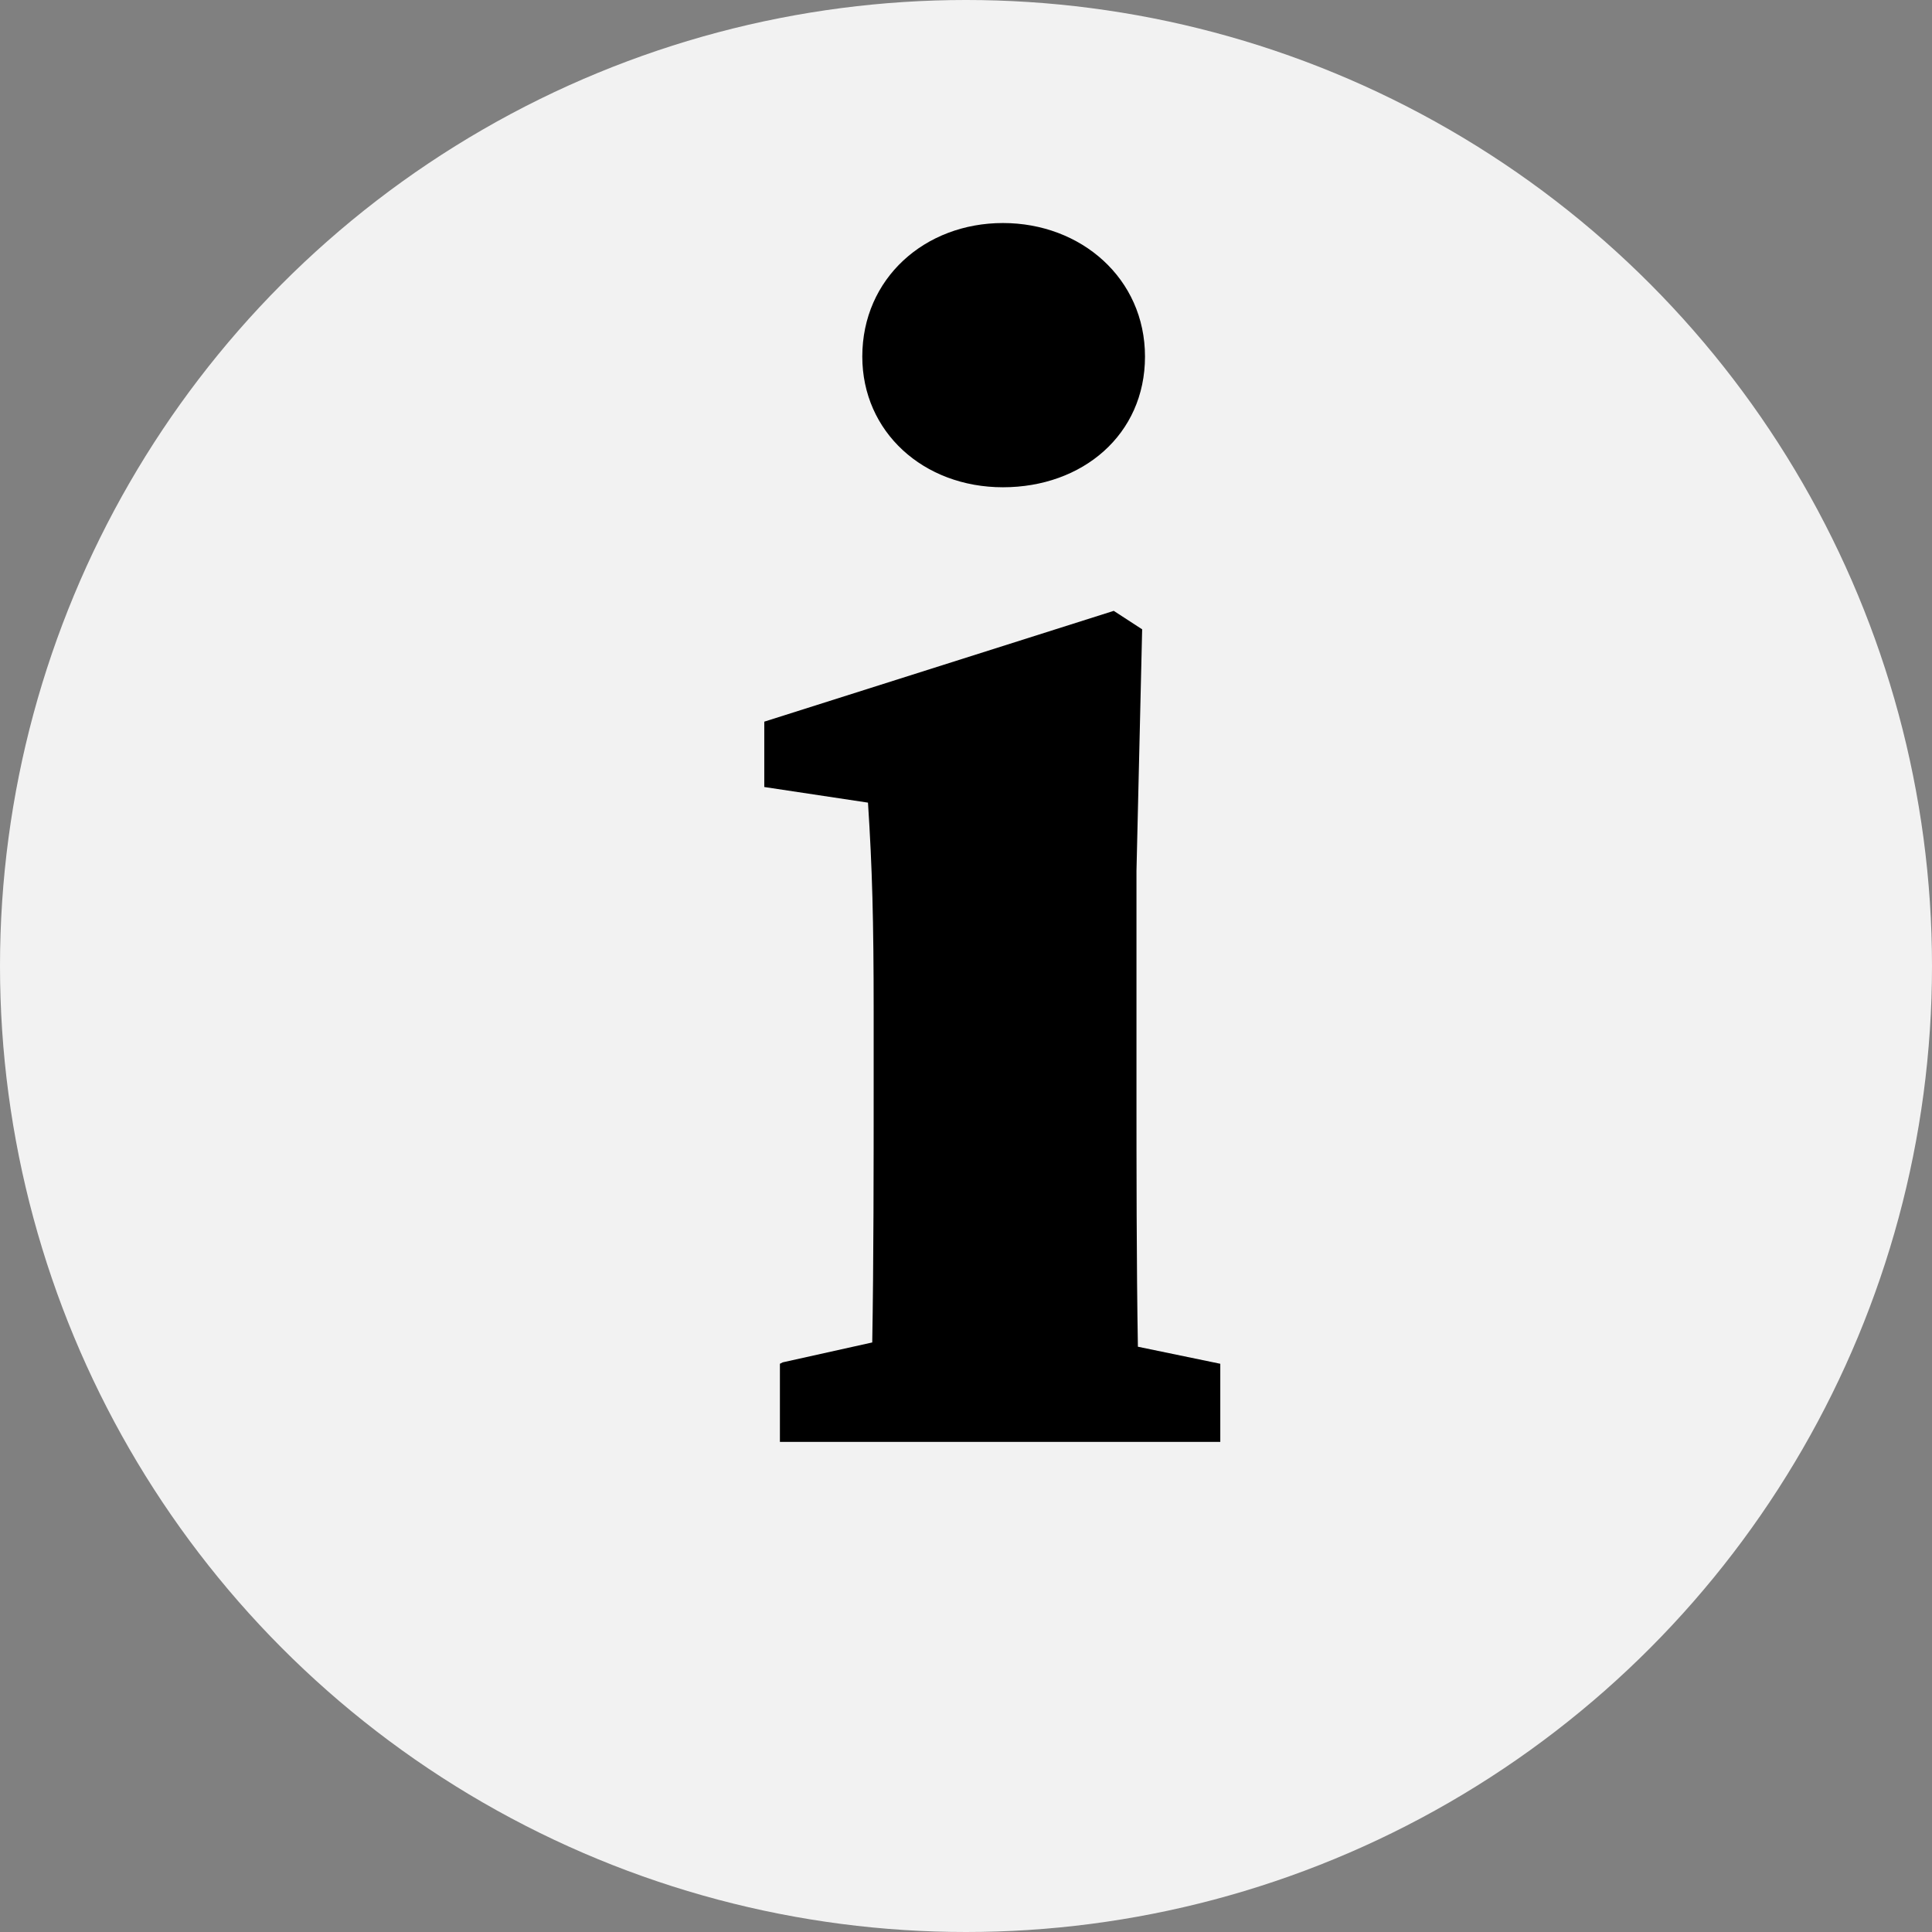 <?xml version="1.0" encoding="UTF-8"?><svg id="Capa_2" xmlns="http://www.w3.org/2000/svg" viewBox="0 0 13.6 13.6"><rect x="0" y="0" width="13.6" height="13.6" fill="#808080" stroke="none"/><defs><style>.cls-1{fill:#f2f2f2;}</style></defs><g id="Capa_1-2"><g><circle class="cls-1" cx="6.8" cy="6.8" r="6.8"/><path d="m5.51,9.59l.63-.14c.01-.56.01-1.28.01-1.77v-.56c0-.64-.01-1.01-.04-1.47l-.73-.11v-.46l2.46-.78.2.13-.04,1.7v1.56c0,.49,0,1.22.01,1.79l.58.12v.55h-3.1v-.55Zm.56-7.08c0-.55.44-.94.99-.94s1,.39,1,.94-.44.92-1,.92-.99-.39-.99-.92Z"/></g></g></svg>